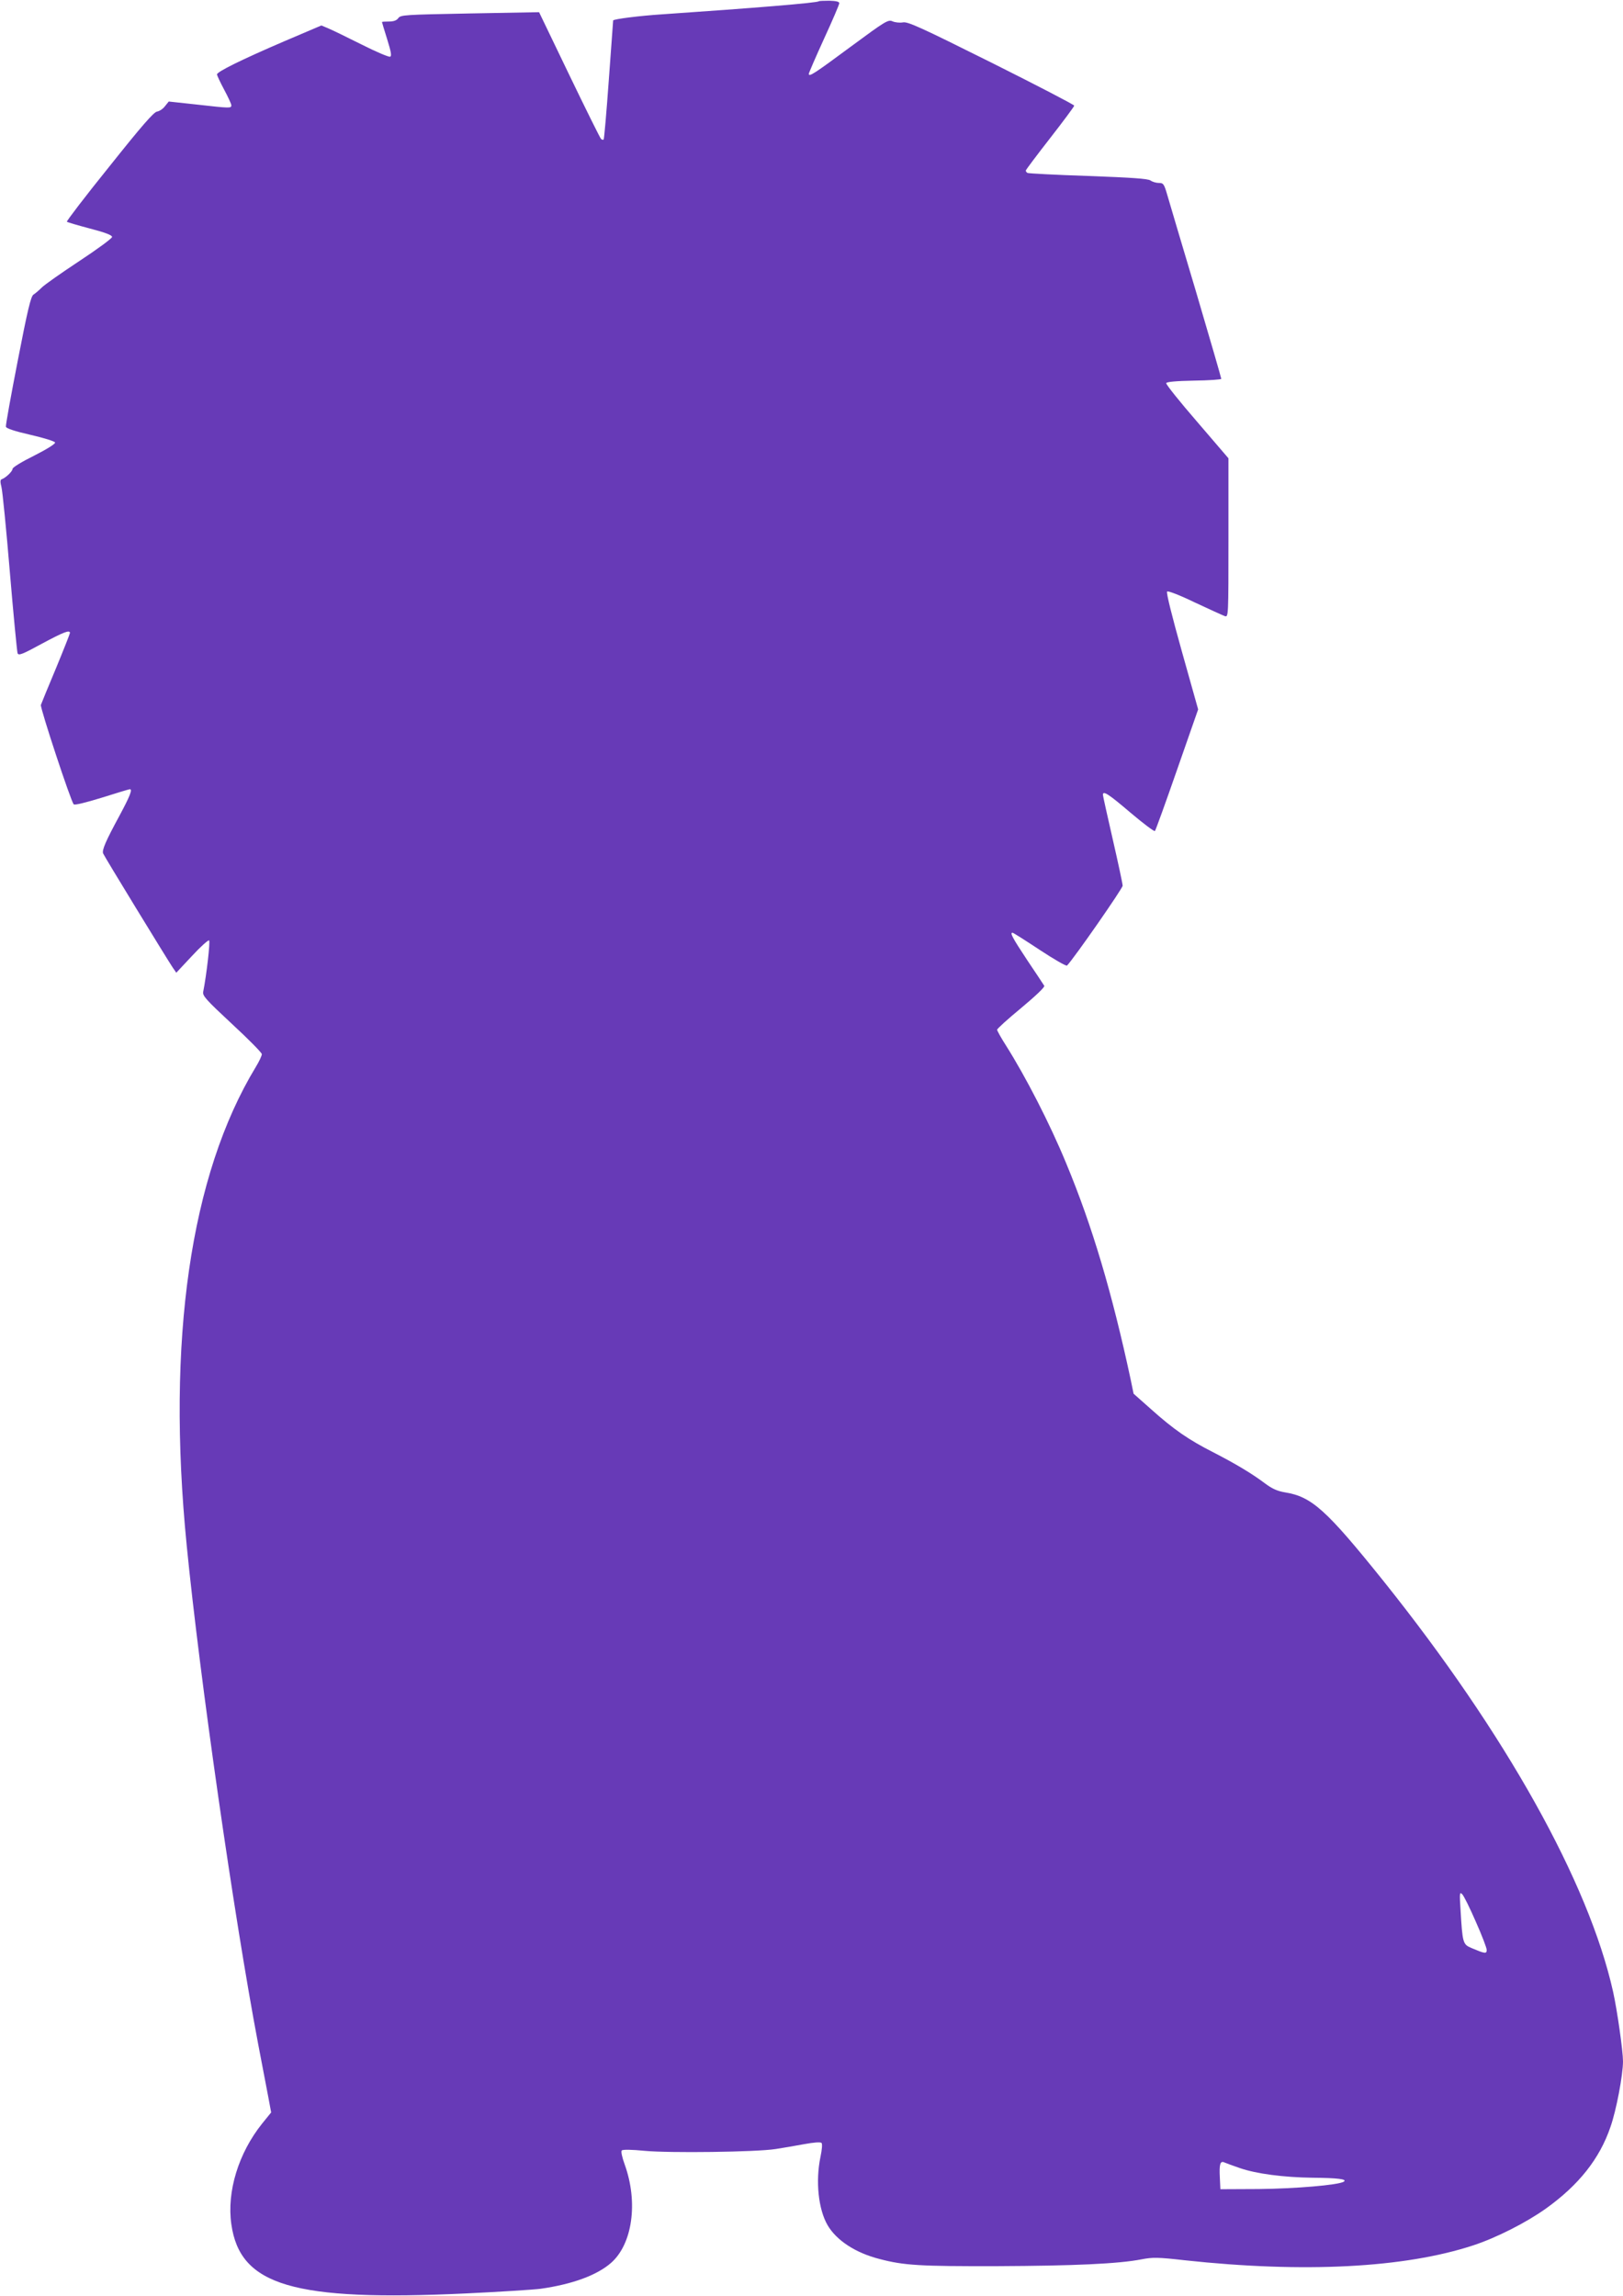 <?xml version="1.0" standalone="no"?>
<!DOCTYPE svg PUBLIC "-//W3C//DTD SVG 20010904//EN"
 "http://www.w3.org/TR/2001/REC-SVG-20010904/DTD/svg10.dtd">
<svg version="1.0" xmlns="http://www.w3.org/2000/svg"
 width="905pt" height="1280pt" viewBox="0 0 905 1280"
 preserveAspectRatio="xMidYMid meet">
<g transform="translate(0,1280) scale(0.1,-0.1)"
fill="#673ab7" stroke="none">
<path d="M4566 12793 c-8 -9 -364 -38 -876 -73 -123 -8 -267 -26 -271 -34 0 0
-11 -149 -24 -329 -13 -181 -26 -331 -29 -335 -4 -3 -10 -1 -15 4 -5 5 -85
166 -177 357 l-168 349 -386 -7 c-363 -7 -386 -8 -399 -26 -9 -13 -26 -19 -52
-19 -22 0 -39 -1 -39 -3 0 -2 13 -45 29 -96 22 -71 26 -94 16 -97 -7 -3 -80
28 -161 69 -82 41 -166 82 -186 90 l-36 15 -209 -89 c-237 -102 -373 -169
-373 -184 0 -5 18 -44 40 -85 22 -41 40 -80 40 -87 0 -17 -6 -17 -192 4 l-157
17 -21 -26 c-11 -15 -31 -28 -44 -30 -18 -2 -86 -80 -266 -306 -134 -166 -240
-305 -237 -308 2 -3 60 -20 128 -38 85 -22 124 -37 124 -47 0 -8 -82 -68 -182
-134 -100 -66 -194 -132 -210 -148 -15 -15 -36 -33 -47 -40 -14 -11 -32 -84
-87 -368 -38 -195 -68 -360 -66 -368 1 -9 48 -25 136 -45 74 -17 136 -36 138
-43 3 -7 -45 -37 -116 -73 -69 -34 -121 -66 -121 -74 0 -14 -39 -51 -61 -58
-8 -3 -8 -16 -1 -43 6 -22 27 -236 47 -475 20 -239 40 -443 43 -452 6 -14 25
-7 135 53 123 66 157 79 157 60 0 -4 -35 -93 -78 -197 -44 -104 -81 -196 -84
-204 -5 -16 167 -538 183 -554 5 -6 66 9 157 37 82 26 152 47 156 47 16 0 1
-38 -58 -148 -77 -142 -98 -191 -91 -210 6 -16 359 -593 388 -636 l20 -29 88
94 c48 52 91 90 95 86 7 -6 -14 -191 -33 -287 -4 -22 17 -45 161 -179 91 -84
166 -160 166 -168 0 -9 -15 -41 -34 -72 -365 -602 -498 -1524 -385 -2666 73
-741 264 -2072 399 -2783 22 -114 47 -246 56 -293 l16 -86 -51 -63 c-131 -164
-197 -378 -171 -560 48 -343 347 -431 1310 -386 190 9 377 21 415 26 176 25
313 75 392 144 120 105 152 338 77 547 -16 44 -22 75 -17 80 6 6 56 5 128 -2
137 -13 621 -7 730 10 39 6 110 18 158 27 54 10 92 13 98 7 5 -5 3 -36 -6 -78
-28 -135 -12 -292 40 -381 50 -85 156 -154 289 -188 137 -36 225 -41 656 -40
429 2 676 13 805 38 62 12 91 12 240 -5 666 -72 1227 -43 1610 83 128 42 294
126 405 205 183 131 300 278 360 455 33 93 70 291 70 366 0 57 -32 283 -55
387 -136 610 -599 1439 -1280 2290 -319 397 -400 471 -550 495 -42 7 -71 20
-110 49 -73 55 -161 108 -291 175 -136 69 -220 127 -346 240 l-97 86 -16 78
c-104 485 -214 856 -360 1207 -91 221 -226 483 -336 657 -27 42 -49 82 -49 87
0 6 61 61 135 122 79 66 132 116 128 123 -4 6 -46 71 -95 143 -82 124 -98 153
-82 153 4 0 72 -43 152 -96 79 -52 148 -92 152 -87 41 43 310 430 310 445 0
11 -25 127 -55 258 -30 131 -55 243 -55 249 0 25 32 4 154 -100 71 -60 132
-106 136 -102 4 4 60 159 124 343 l117 335 -91 324 c-54 193 -88 327 -82 333
5 5 68 -19 155 -61 81 -38 156 -72 167 -76 20 -6 20 -3 20 437 l0 443 -175
204 c-97 112 -174 208 -172 215 2 7 53 12 155 14 84 1 152 6 152 10 0 5 -63
222 -140 483 -78 261 -150 504 -161 542 -18 62 -22 67 -47 67 -15 0 -36 6 -47
14 -15 10 -105 16 -349 25 -181 6 -333 14 -337 17 -5 3 -9 9 -9 13 0 4 61 85
135 180 74 95 135 177 135 182 0 5 -208 113 -462 240 -397 198 -467 230 -494
224 -18 -3 -43 0 -57 6 -24 11 -39 2 -230 -139 -204 -151 -237 -173 -237 -154
0 5 38 93 85 196 47 102 85 191 85 198 0 9 -18 13 -55 14 -30 0 -57 -1 -59 -3z
m3663 -10706 c34 -76 61 -147 61 -158 0 -23 -10 -21 -86 11 -47 20 -49 28 -60
214 -6 91 -5 100 9 86 9 -8 43 -77 76 -153z m-1316 -1374 c92 -32 245 -52 407
-54 138 -1 195 -8 173 -22 -30 -19 -272 -39 -473 -41 l-215 -1 -3 64 c-4 77 2
96 26 85 9 -4 47 -18 85 -31z"/>
</g>
</svg>
